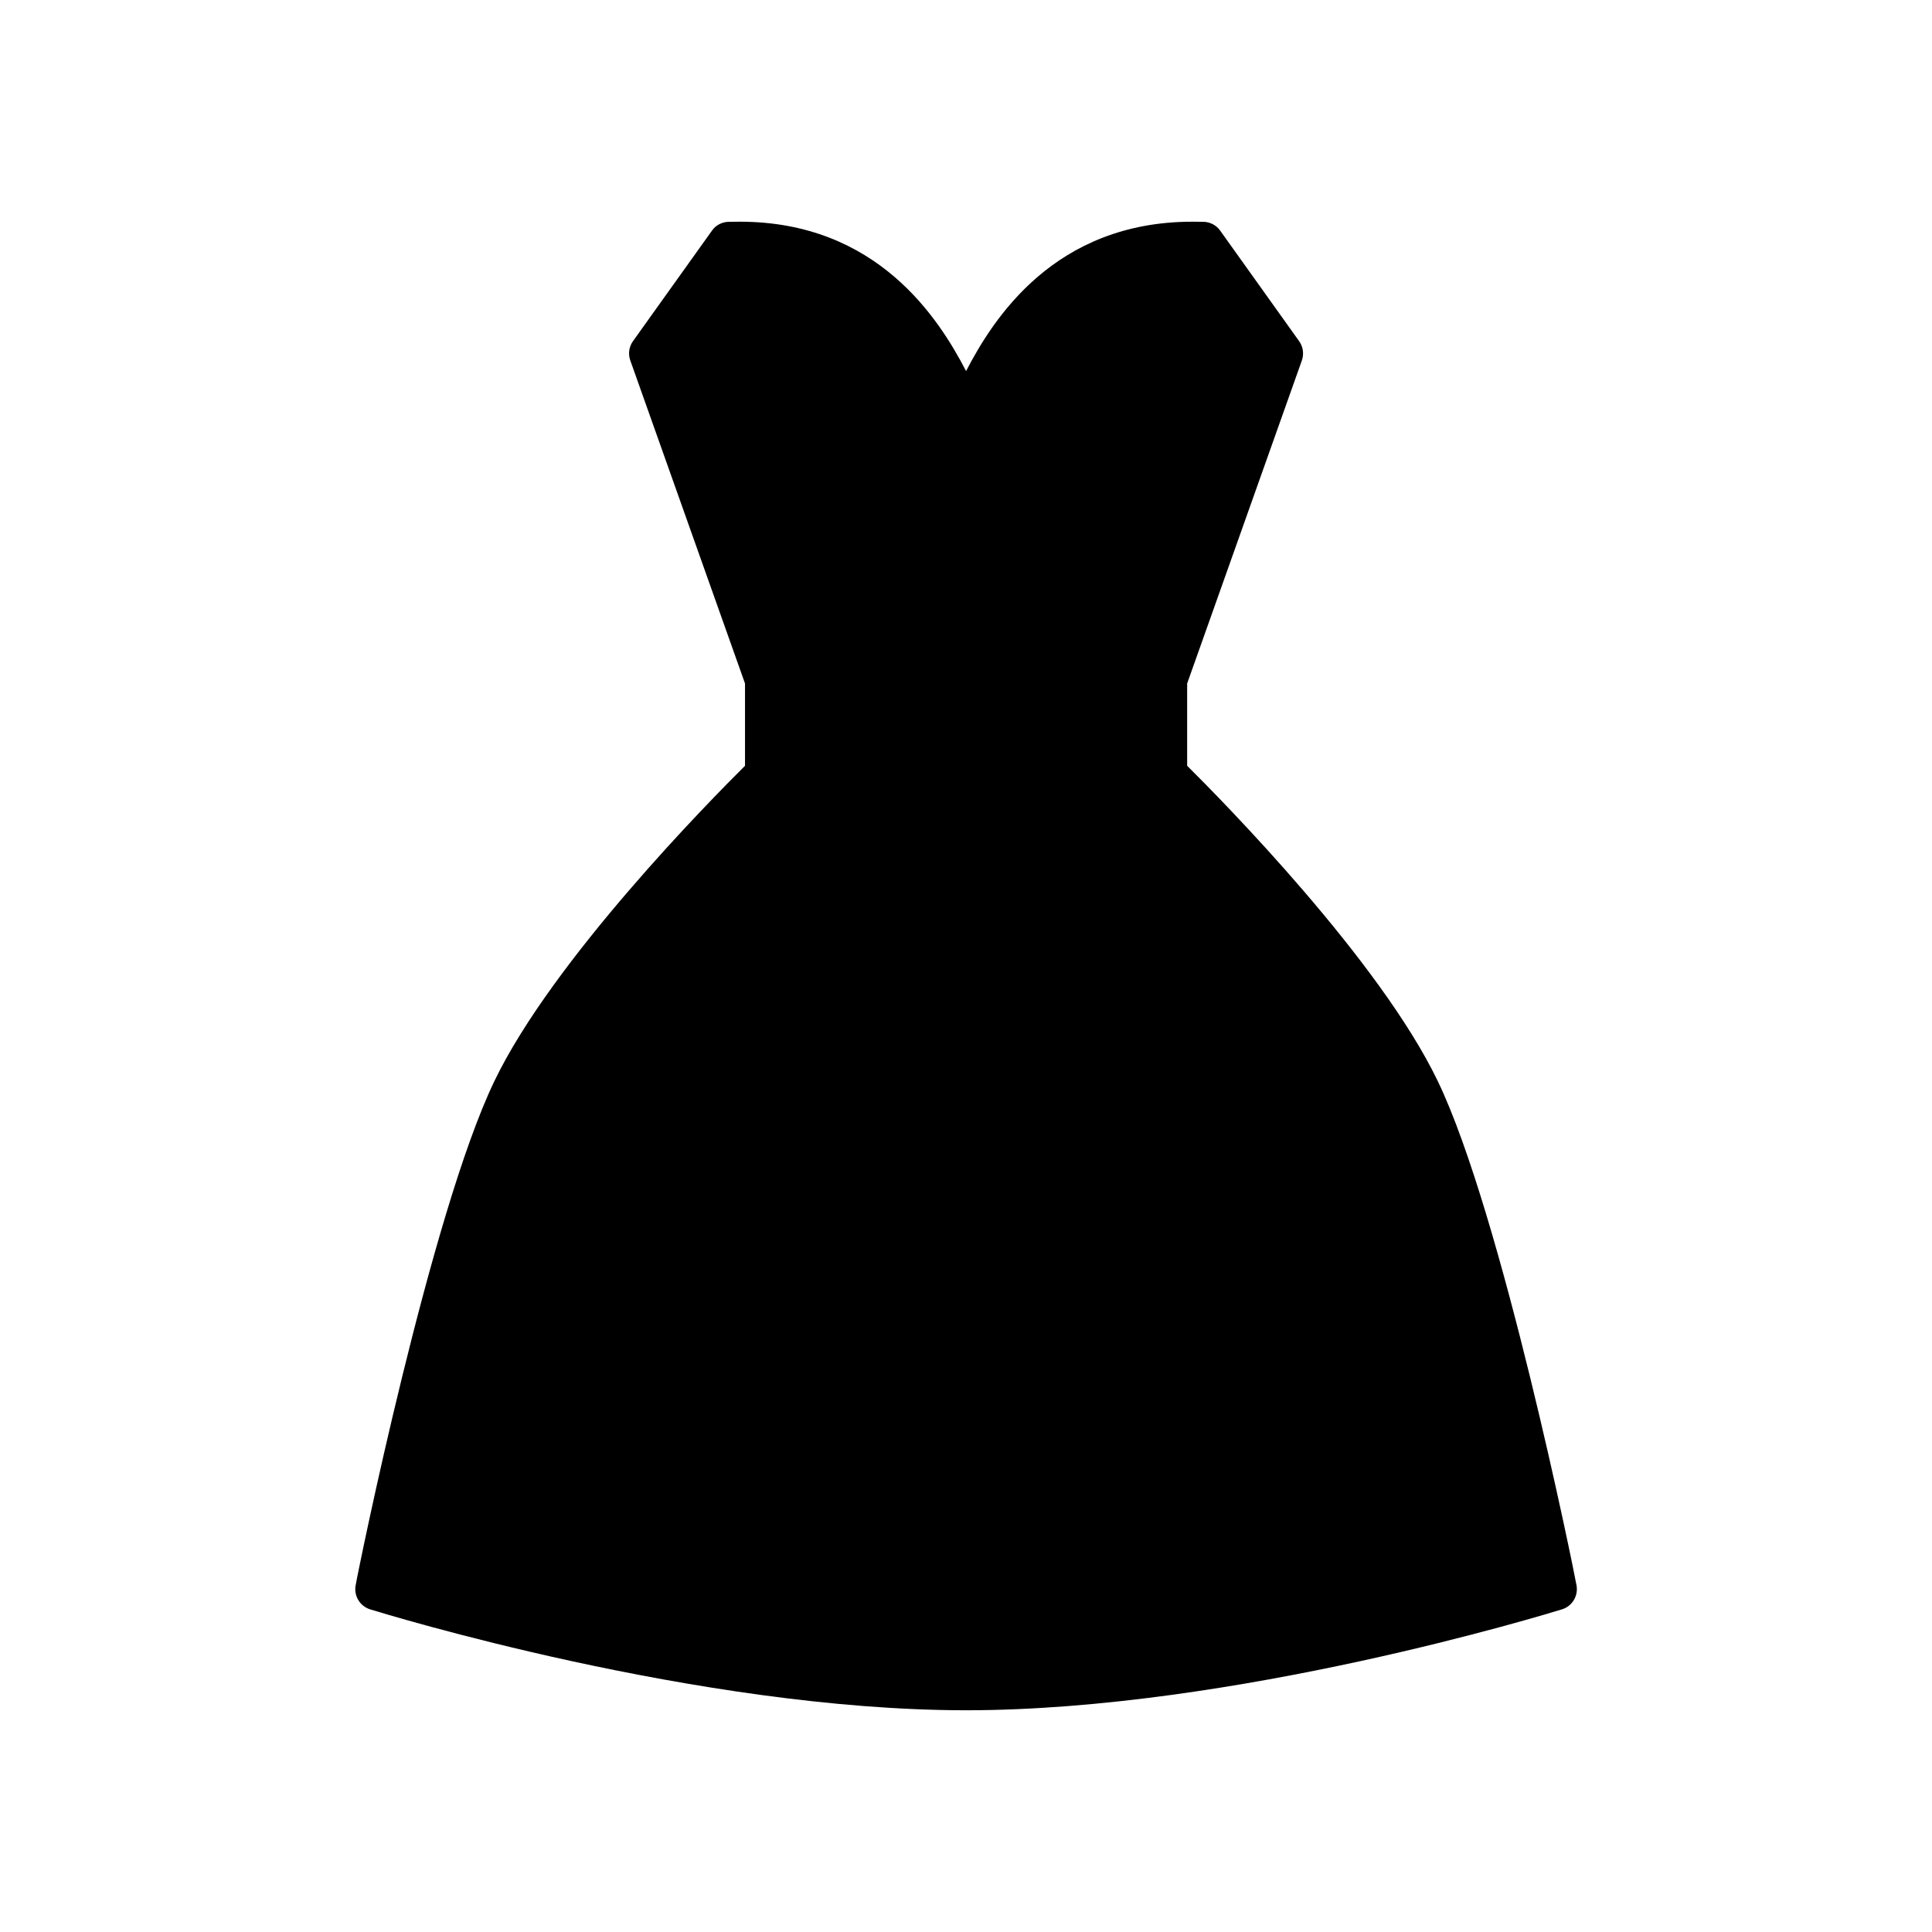 <?xml version="1.0" encoding="UTF-8"?>
<!-- Uploaded to: ICON Repo, www.svgrepo.com, Generator: ICON Repo Mixer Tools -->
<svg fill="#000000" width="800px" height="800px" version="1.1" viewBox="144 144 512 512" xmlns="http://www.w3.org/2000/svg">
 <path d="m400.05 597.24h-0.047c-71.18-0.031-154.43-25.68-157.93-26.75-2.676-0.836-4.312-3.543-3.84-6.281 0.805-4.644 19.867-98.449 36.746-133.62 15.414-32.133 57.355-74.609 66.457-83.648v-21.805l-30.402-85.617c-0.613-1.715-0.348-3.621 0.707-5.102l20.941-29.301c1.008-1.449 2.66-2.297 4.41-2.332l2.93-0.031c36.543 0 52.805 25.742 60 39.582 7.18-13.84 23.426-39.582 60-39.582l2.914 0.031c1.746 0.031 3.418 0.898 4.426 2.332l20.926 29.301c1.055 1.48 1.324 3.387 0.723 5.102l-30.402 85.617v21.805c9.102 9.02 51.027 51.5 66.457 83.648 16.879 35.172 35.93 128.98 36.746 133.62 0.457 2.754-1.18 5.465-3.856 6.281-3.535 1.074-86.777 26.719-157.91 26.75z"/>
</svg>